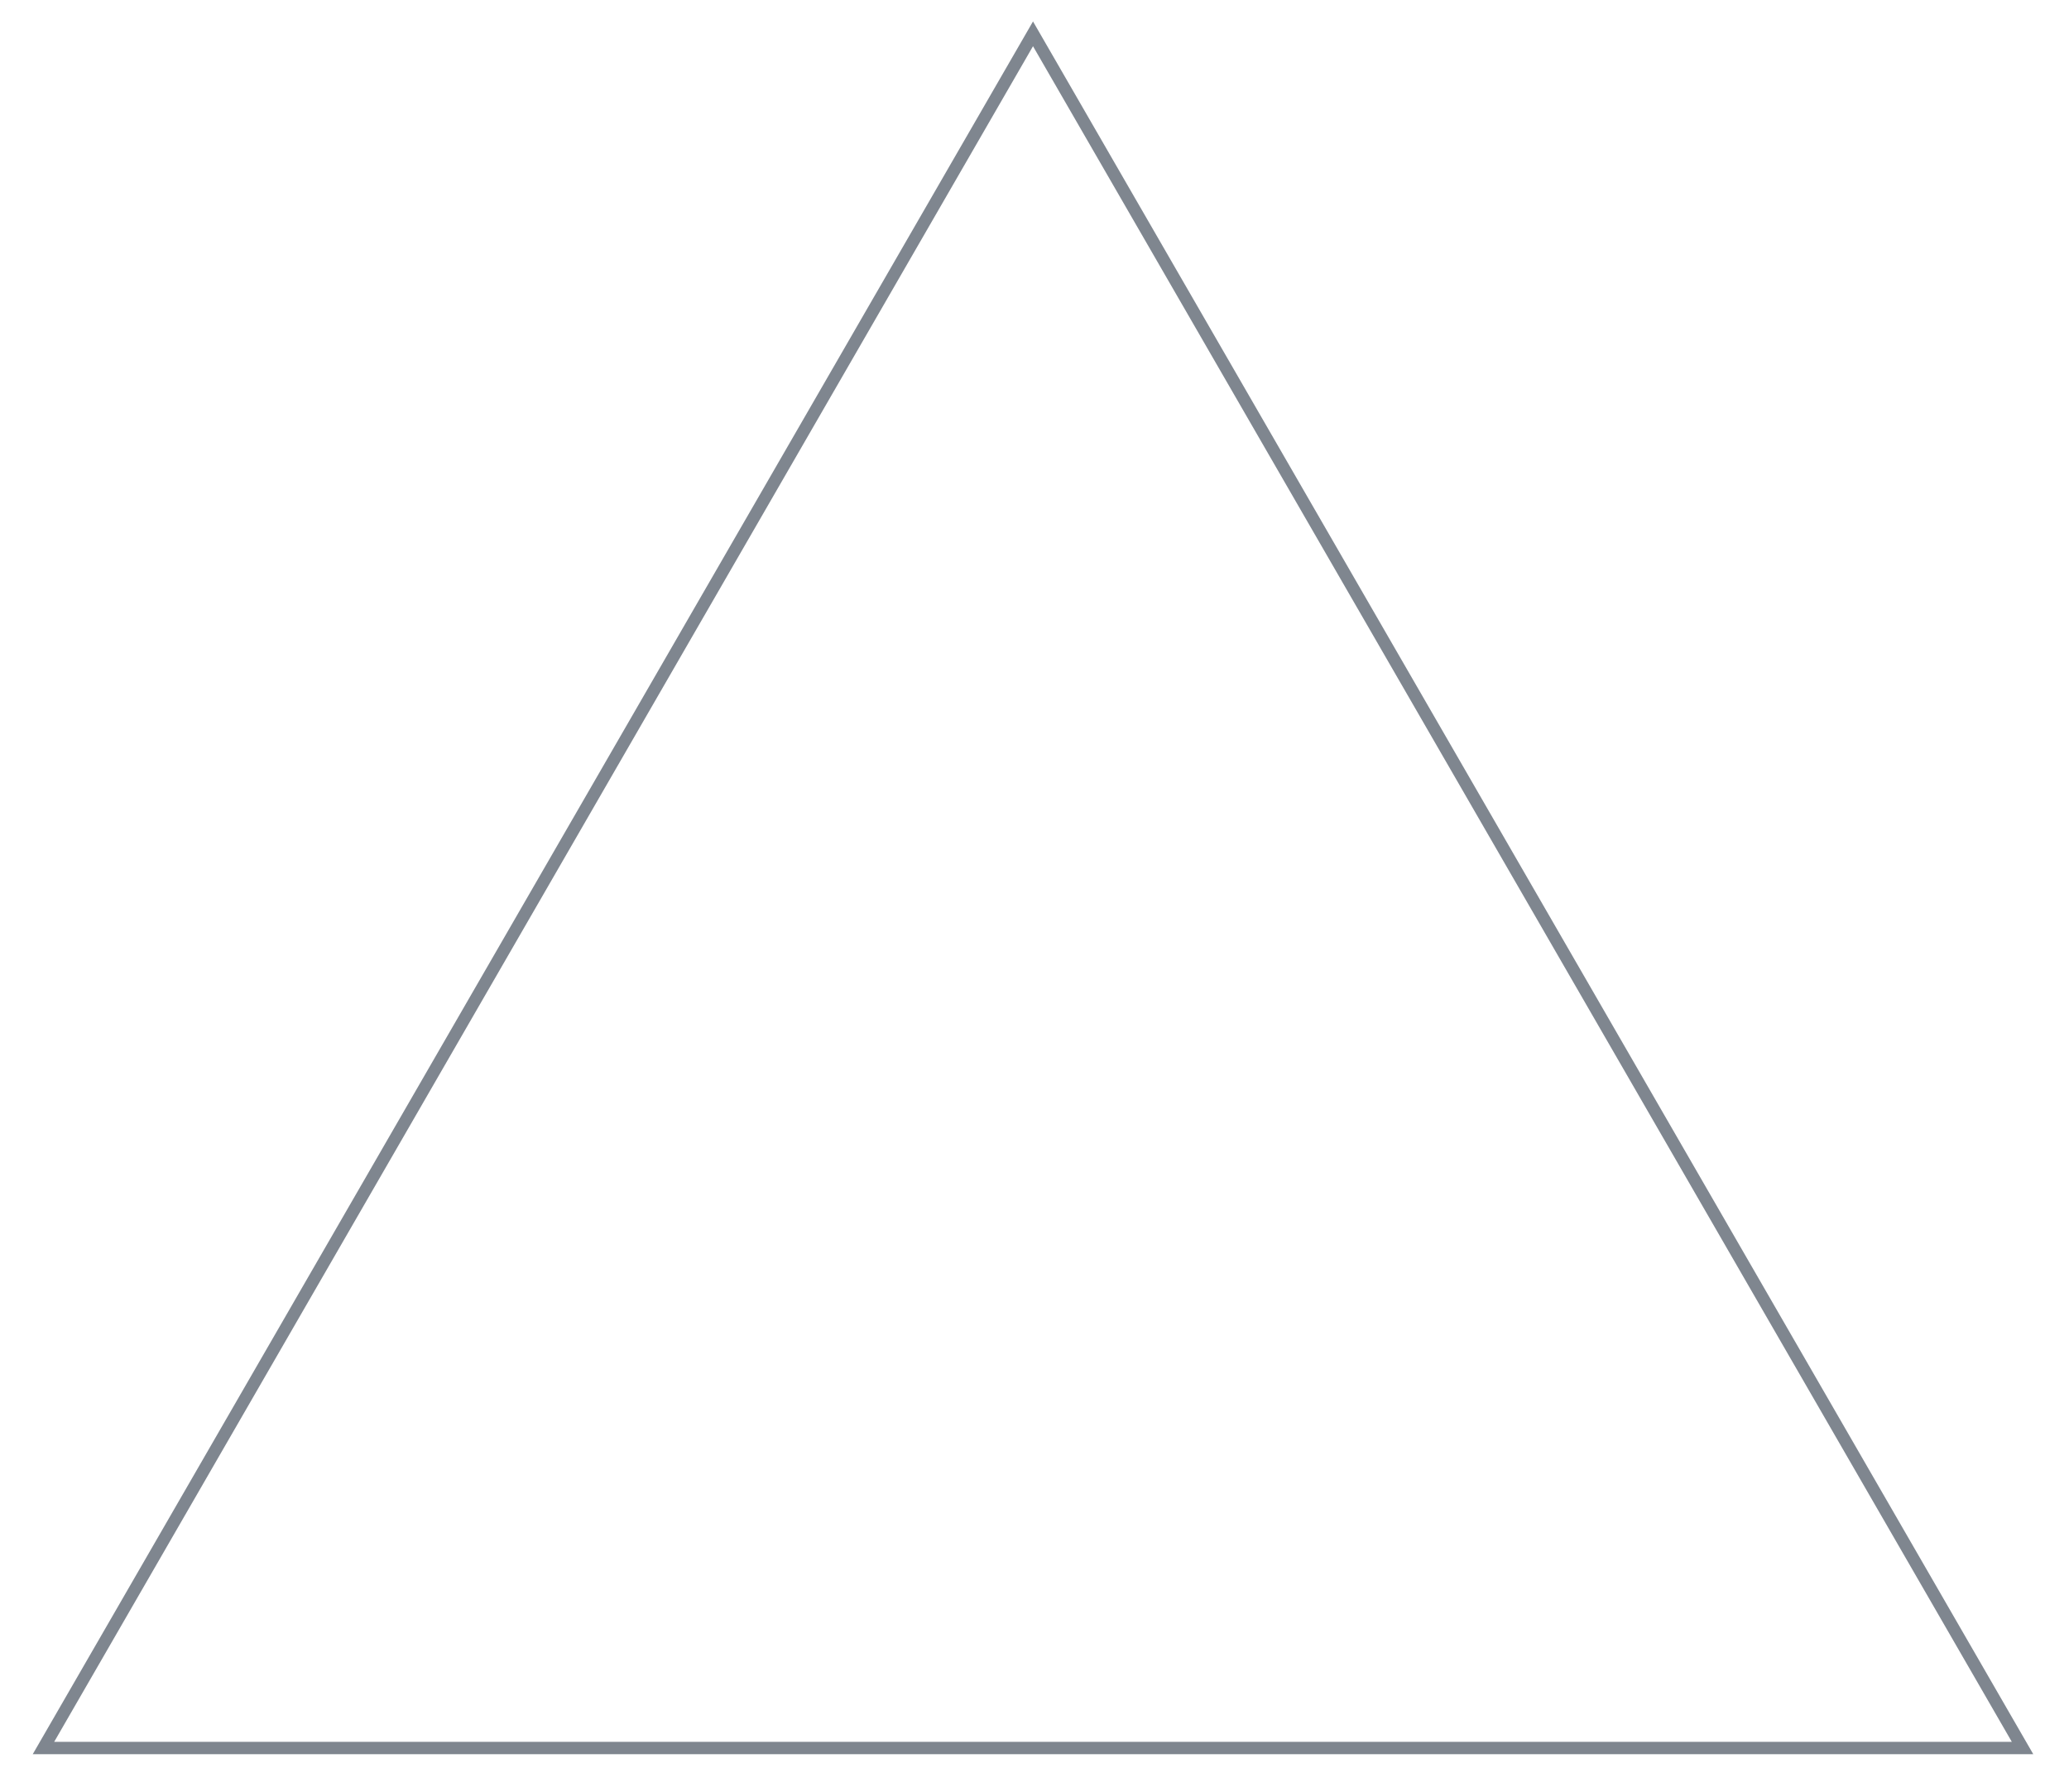<?xml version="1.0" encoding="utf-8"?>
<!-- Generator: Adobe Illustrator 16.0.0, SVG Export Plug-In . SVG Version: 6.00 Build 0)  -->
<!DOCTYPE svg PUBLIC "-//W3C//DTD SVG 1.1//EN" "http://www.w3.org/Graphics/SVG/1.1/DTD/svg11.dtd">
<svg version="1.1" id="Ebene_1" xmlns="http://www.w3.org/2000/svg" xmlns:xlink="http://www.w3.org/1999/xlink" x="0px" y="0px"
	 width="501.143px" height="434.002px" viewBox="0 0 501.143 434.002" enable-background="new 0 0 501.143 434.002"
	 xml:space="preserve">
<rect x="0" y="0" width="501.143" height="434.002" fill="#333333" stroke="none"/>
<rect x="-48.342" y="-20.683" fill="#FFFFFF" stroke="#FFFFFF" stroke-miterlimit="10" width="647.059" height="501.47"/>
<line fill="none" stroke="#7F868F" stroke-miterlimit="10" x1="250.572" y1="126.375" x2="250.572" y2="305.787"/>
<line fill="none" stroke="#7F868F" stroke-miterlimit="10" x1="160.866" y1="217.081" x2="340.278" y2="217.081"/>
<polygon fill="#FFFFFF" stroke="#7F868F" stroke-width="3" stroke-miterlimit="10" points="10.525,423.341 250.21,8.193 
	489.893,423.341 "/>
</svg>

